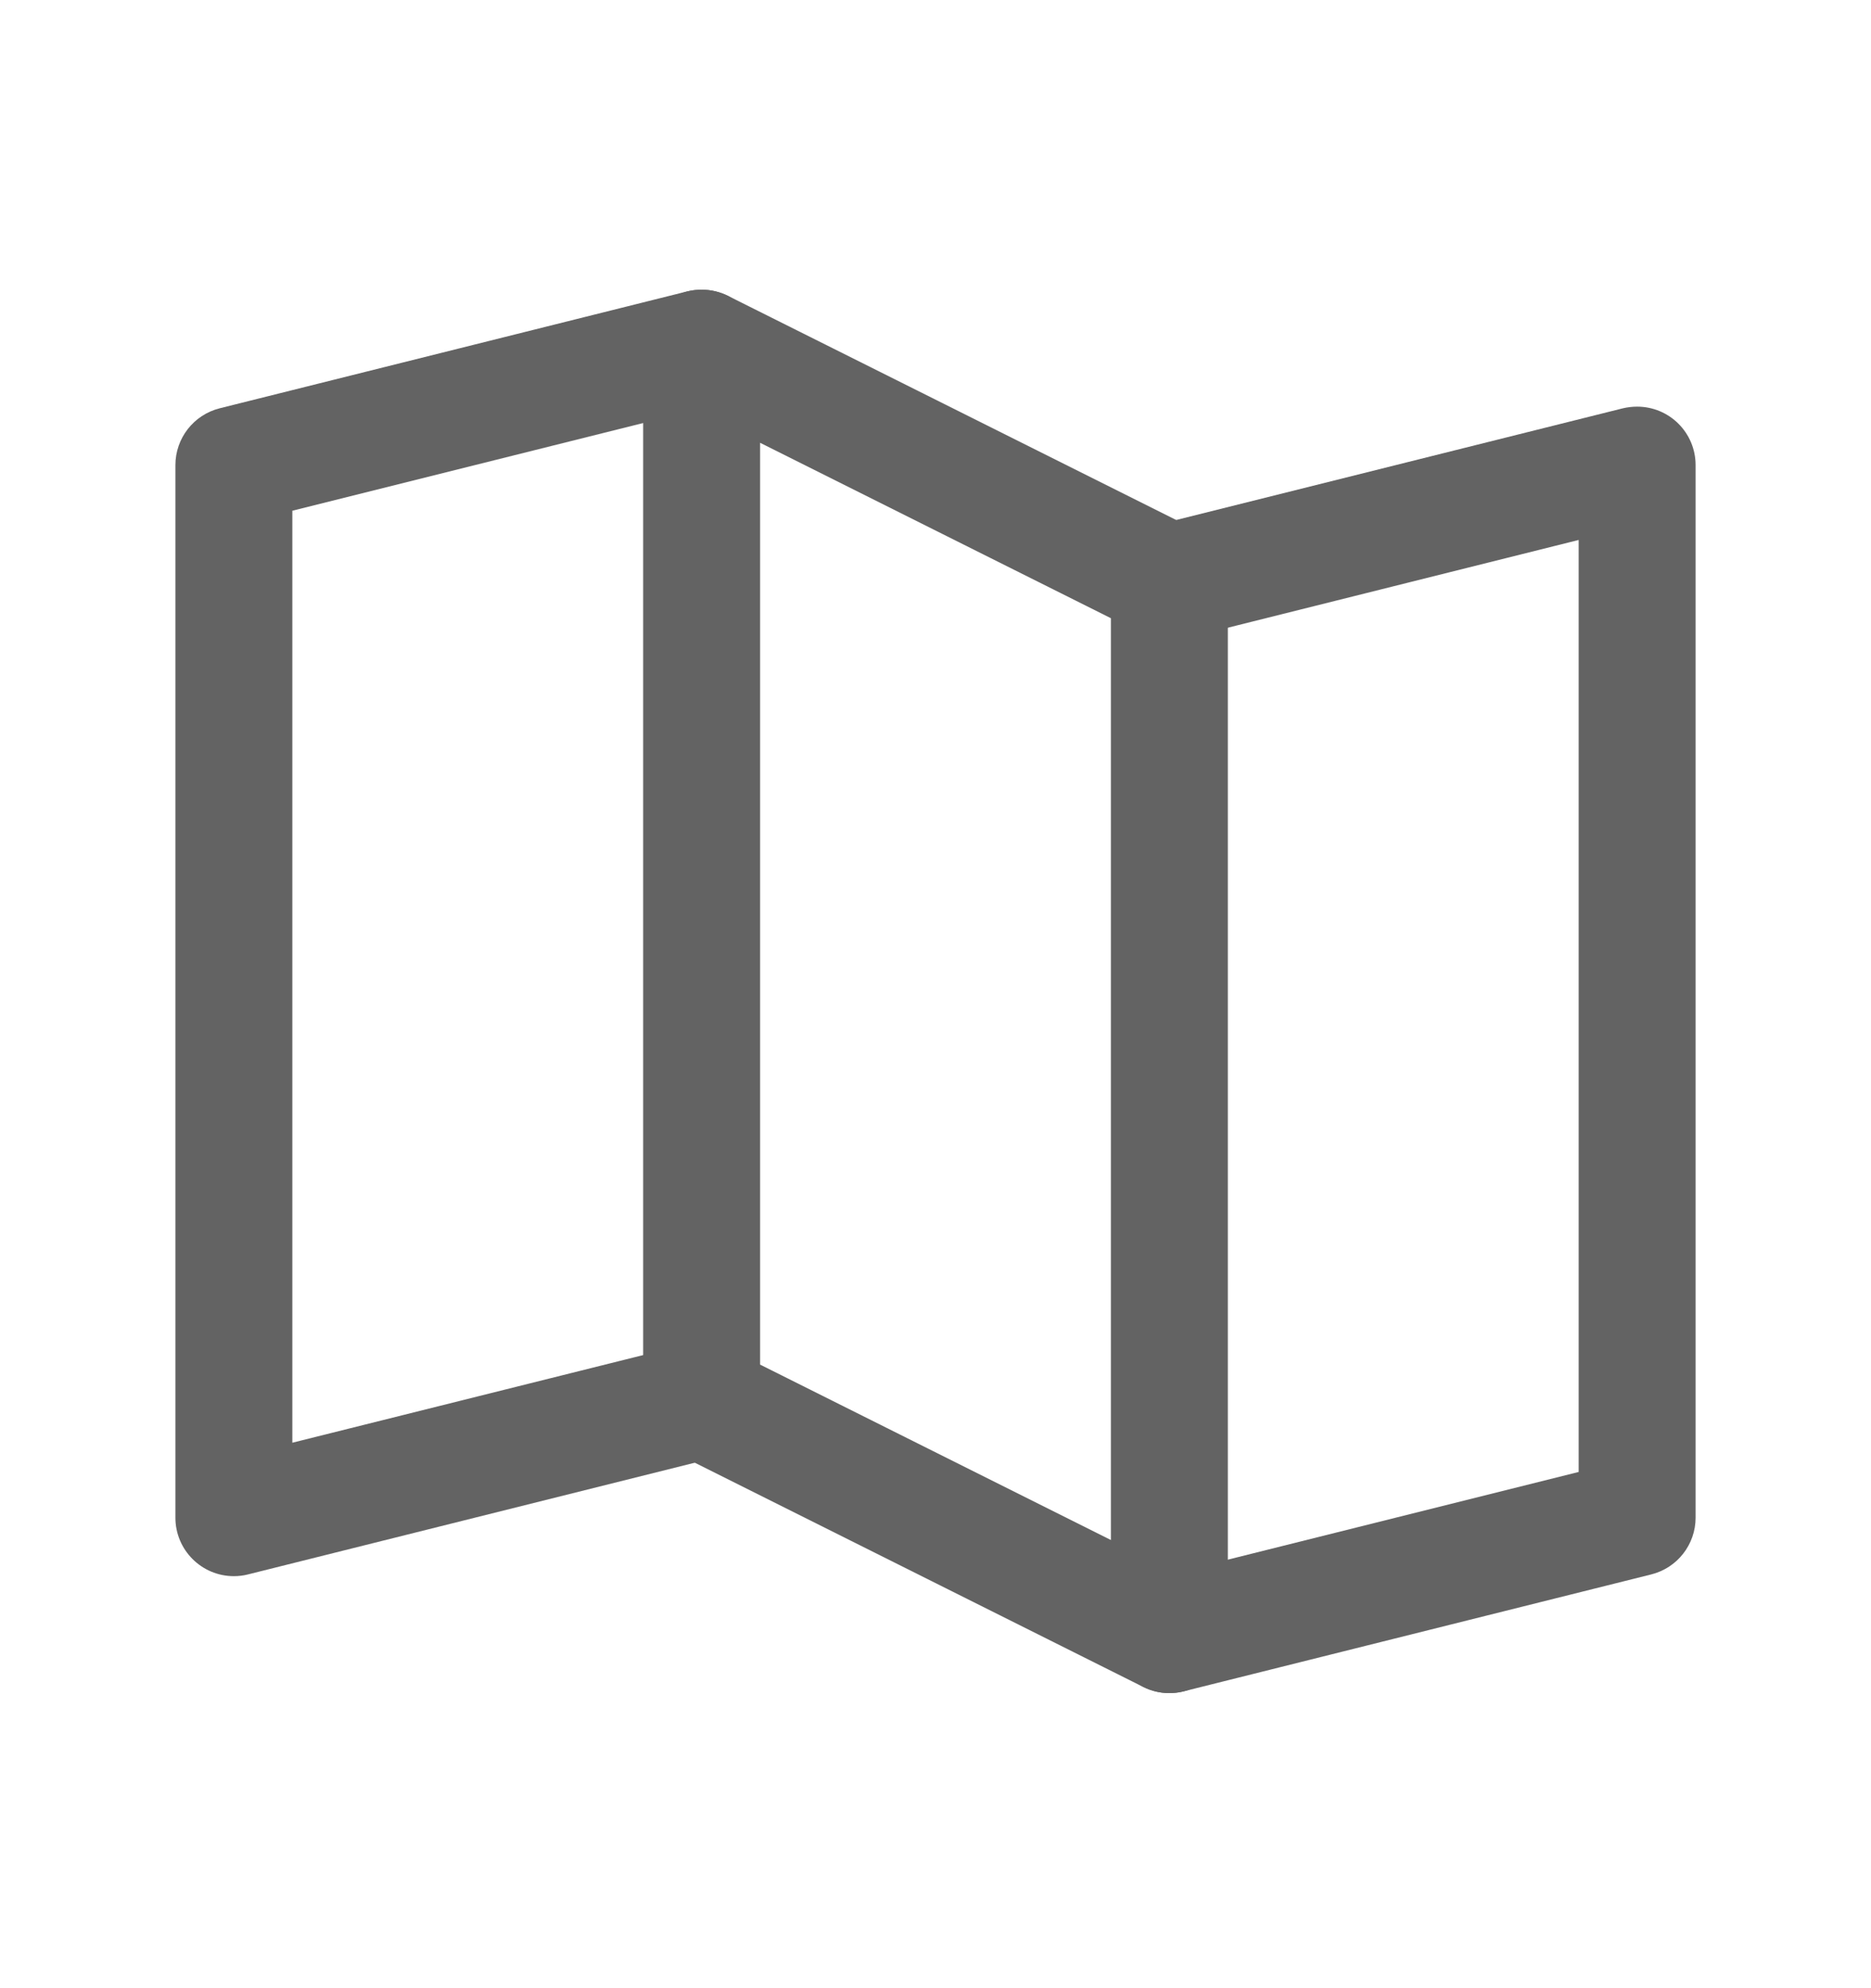 <svg width="16" height="17" viewBox="0 0 16 17" fill="none" xmlns="http://www.w3.org/2000/svg">
<g id="MapTrifold">
<g id="Vector">
<path d="M6.121 3.462C6.127 3.46 6.132 3.459 6.138 3.457C6.352 3.396 6.5 3.2 6.5 2.977C6.5 2.936 6.495 2.895 6.485 2.855C6.484 2.85 6.482 2.844 6.481 2.839C6.446 2.717 6.366 2.613 6.257 2.548C6.248 2.542 6.239 2.537 6.23 2.532C6.159 2.496 6.08 2.477 6 2.477C5.959 2.477 5.918 2.482 5.879 2.491L1.879 3.491C1.656 3.547 1.5 3.747 1.5 3.977L1.5 12.977C1.5 13.253 1.724 13.477 2 13.477C2.041 13.477 2.082 13.472 2.121 13.462L6.121 12.462C6.344 12.406 6.5 12.206 6.5 11.977L6.5 11.969C6.499 11.931 6.494 11.893 6.485 11.855C6.453 11.727 6.371 11.616 6.257 11.548C6.18 11.501 6.091 11.477 6 11.477H5.999C5.959 11.477 5.918 11.482 5.879 11.492L2.5 12.336V4.367L6.121 3.462Z" fill="#636363"/>
<path fill-rule="evenodd" clip-rule="evenodd" d="M10.5 4.977V13.977C10.5 14.253 10.276 14.477 10 14.477C9.922 14.477 9.846 14.459 9.776 14.424L5.776 12.424C5.607 12.339 5.5 12.166 5.5 11.977V2.977C5.5 2.7 5.724 2.477 6 2.477C6.078 2.477 6.154 2.495 6.224 2.529L10.224 4.529C10.393 4.614 10.5 4.787 10.5 4.977ZM9.5 13.168V5.286L6.5 3.786V11.668L9.5 13.168Z" fill="#636363"/>
<path d="M13.5 12.586L9.879 13.491C9.656 13.547 9.5 13.747 9.5 13.977L9.5 13.984C9.501 14.022 9.506 14.06 9.515 14.098C9.547 14.226 9.629 14.337 9.743 14.405C9.82 14.452 9.909 14.477 10 14.477H10.001C10.041 14.476 10.082 14.472 10.121 14.462L14.121 13.462C14.344 13.406 14.5 13.206 14.5 12.977V3.977C14.5 3.7 14.276 3.477 14 3.477C13.959 3.477 13.918 3.482 13.879 3.491L9.879 4.491C9.656 4.547 9.5 4.747 9.5 4.977L9.5 4.984C9.501 5.022 9.506 5.061 9.515 5.098C9.571 5.32 9.771 5.477 10 5.477L10.007 5.477C10.046 5.476 10.084 5.471 10.121 5.462L13.5 4.617V12.586Z" fill="#636363"/>
</g>
</g>
</svg>
